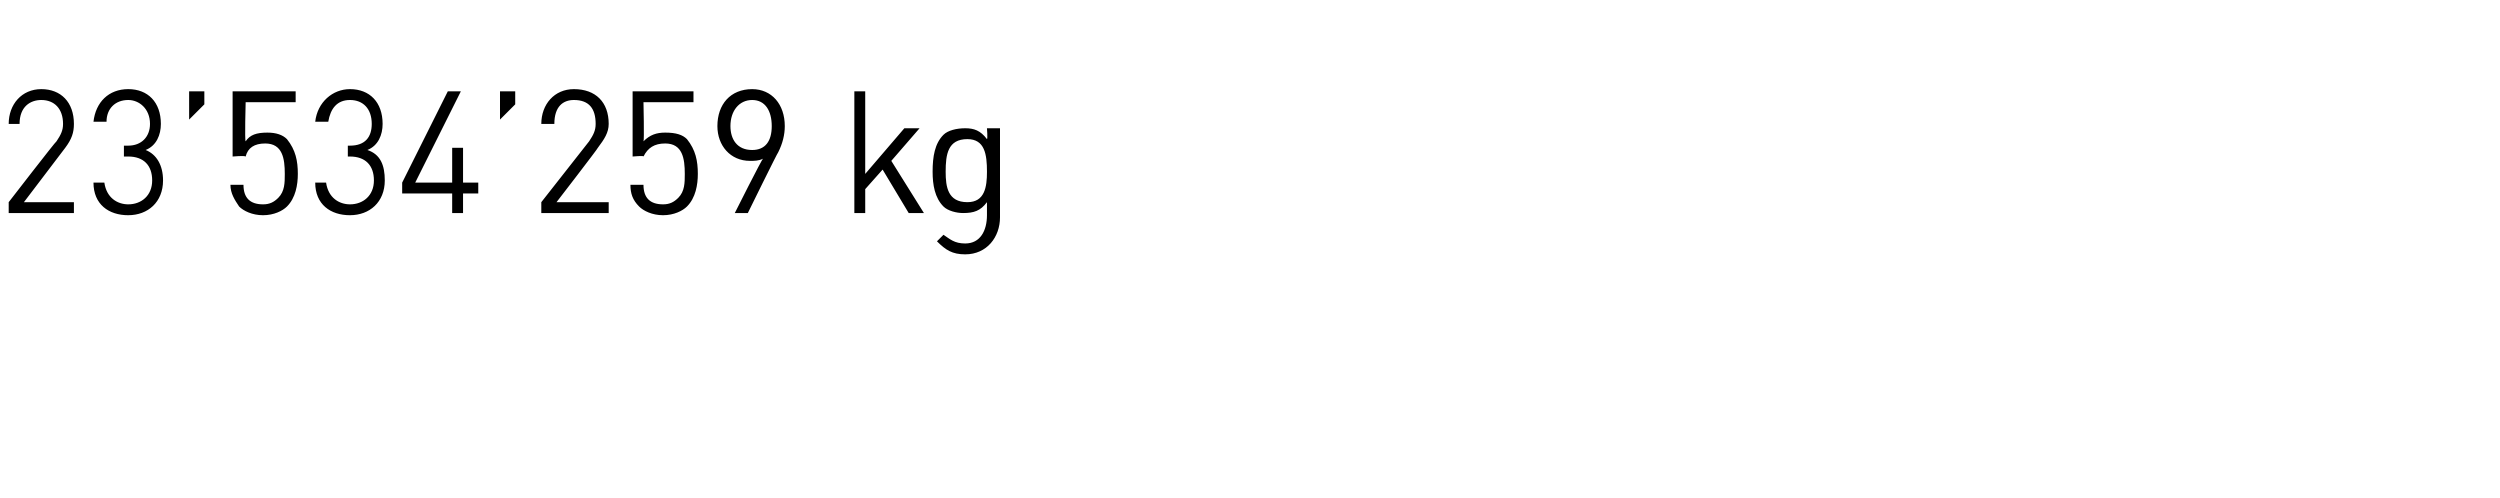 <?xml version="1.0" standalone="no"?><!DOCTYPE svg PUBLIC "-//W3C//DTD SVG 1.1//EN" "http://www.w3.org/Graphics/SVG/1.1/DTD/svg11.dtd"><svg xmlns="http://www.w3.org/2000/svg" version="1.1" width="115px" height="22.9px" viewBox="0 -3 115 22.9" style="top:-3px"><desc>23 534 259 kg</desc><defs/><g id="Polygon190417"><path d="m.4 6.8v-.5s2.17-2.81 2.2-2.8c.2-.3.3-.5.3-.8c0-.7-.4-1.1-1-1.1c-.5 0-1 .3-1 1.1h-.5c0-.9.6-1.6 1.5-1.6c.9 0 1.5.6 1.5 1.6c0 .4-.1.7-.4 1.1L1.1 6.3h2.3v.5h-3zm5.5.1c-.9 0-1.6-.5-1.6-1.5h.5c.1.7.6 1 1.1 1C6.5 6.4 7 6 7 5.3c0-.7-.4-1.1-1.1-1.1h-.2v-.5h.2c.6 0 1-.4 1-1c0-.7-.5-1.1-1-1.1c-.6 0-1 .4-1 1h-.6c.1-.9.7-1.5 1.6-1.5c.9 0 1.5.6 1.5 1.6c0 .5-.2 1-.7 1.2c.5.2.8.7.8 1.4c0 1-.7 1.6-1.6 1.6zm2.8-4.4V1.2h.7v.6l-.7.7zm4.5 4c-.2.2-.6.4-1.1.4c-.5 0-.9-.2-1.1-.4c-.2-.3-.4-.6-.4-1h.6c0 .6.3.9.9.9c.3 0 .5-.1.7-.3c.3-.3.3-.7.3-1.1c0-.7-.1-1.4-.9-1.4c-.5 0-.8.2-.9.6c-.05-.05-.6 0-.6 0v-3h2.9v.5h-2.3s-.05 1.78 0 1.8c.2-.3.5-.4 1-.4c.4 0 .7.1.9.3c.4.5.5 1 .5 1.6c0 .5-.1 1.1-.5 1.5zm2.9.4c-.9 0-1.6-.5-1.6-1.5h.5c.1.7.6 1 1.1 1c.6 0 1.1-.4 1.1-1.1c0-.7-.4-1.1-1.1-1.1h-.1v-.5h.1c.7 0 1-.4 1-1c0-.7-.4-1.1-1-1.1c-.6 0-.9.4-1 1h-.6c.1-.9.8-1.5 1.6-1.5c.9 0 1.5.6 1.5 1.6c0 .5-.2 1-.7 1.2c.6.2.8.7.8 1.4c0 1-.7 1.6-1.6 1.6zm5.2-1v.9h-.5v-.9h-2.3v-.5l2.1-4.2h.6l-2.1 4.2h1.7V3.8h.5v1.6h.7v.5h-.7zM23 2.5V1.2h.7v.6l-.7.7zm1.9 4.3v-.5l2.2-2.8c.2-.3.3-.5.3-.8c0-.7-.3-1.1-1-1.1c-.5 0-.9.3-.9 1.1h-.6c0-.9.6-1.6 1.5-1.6c1 0 1.6.6 1.6 1.6c0 .4-.2.7-.5 1.1c.03 0-1.9 2.5-1.9 2.5h2.4v.5h-3.1zm6.7-.3c-.2.2-.6.4-1.1.4c-.5 0-.9-.2-1.1-.4c-.3-.3-.4-.6-.4-1h.6c0 .6.3.9.9.9c.3 0 .5-.1.7-.3c.3-.3.3-.7.3-1.1c0-.7-.1-1.4-.9-1.4c-.5 0-.8.2-1 .6c.04-.05-.5 0-.5 0v-3h2.8v.5h-2.3s.04 1.78 0 1.8c.3-.3.6-.4 1-.4c.5 0 .8.1 1 .3c.4.5.5 1 .5 1.6c0 .5-.1 1.1-.5 1.5zM35.8 4c-.04.03-1.4 2.8-1.4 2.8h-.6s1.26-2.51 1.3-2.5c-.2.1-.4.1-.6.1c-.9 0-1.5-.7-1.5-1.6c0-1 .6-1.7 1.6-1.7c.9 0 1.5.7 1.5 1.7c0 .4-.1.8-.3 1.2zm-1.2-2.4c-.6 0-1 .5-1 1.2c0 .6.3 1.1 1 1.1c.6 0 .9-.4.9-1.1c0-.7-.3-1.2-.9-1.2zm7.2 5.2l-1.2-2l-.8.9v1.1h-.5V1.2h.5v3.8l1.8-2.1h.7L41 4.4l1.5 2.4h-.7zm2.6 1.9c-.6 0-.9-.2-1.3-.6l.3-.3c.3.2.5.4 1 .4c.7 0 1-.6 1-1.3v-.6c-.3.4-.6.5-1.1.5c-.3 0-.7-.1-.9-.3c-.4-.4-.5-1-.5-1.6c0-.7.1-1.3.5-1.7c.2-.2.6-.3 1-.3c.4 0 .7.1 1 .5c.04-.02 0-.5 0-.5h.6v4.1c0 .9-.6 1.7-1.6 1.7zm.1-5.3c-.9 0-1 .7-1 1.5c0 .7.1 1.4 1 1.4c.8 0 .9-.7.9-1.4c0-.8-.1-1.5-.9-1.5z" stroke="none" fill="#000"/></g></svg>